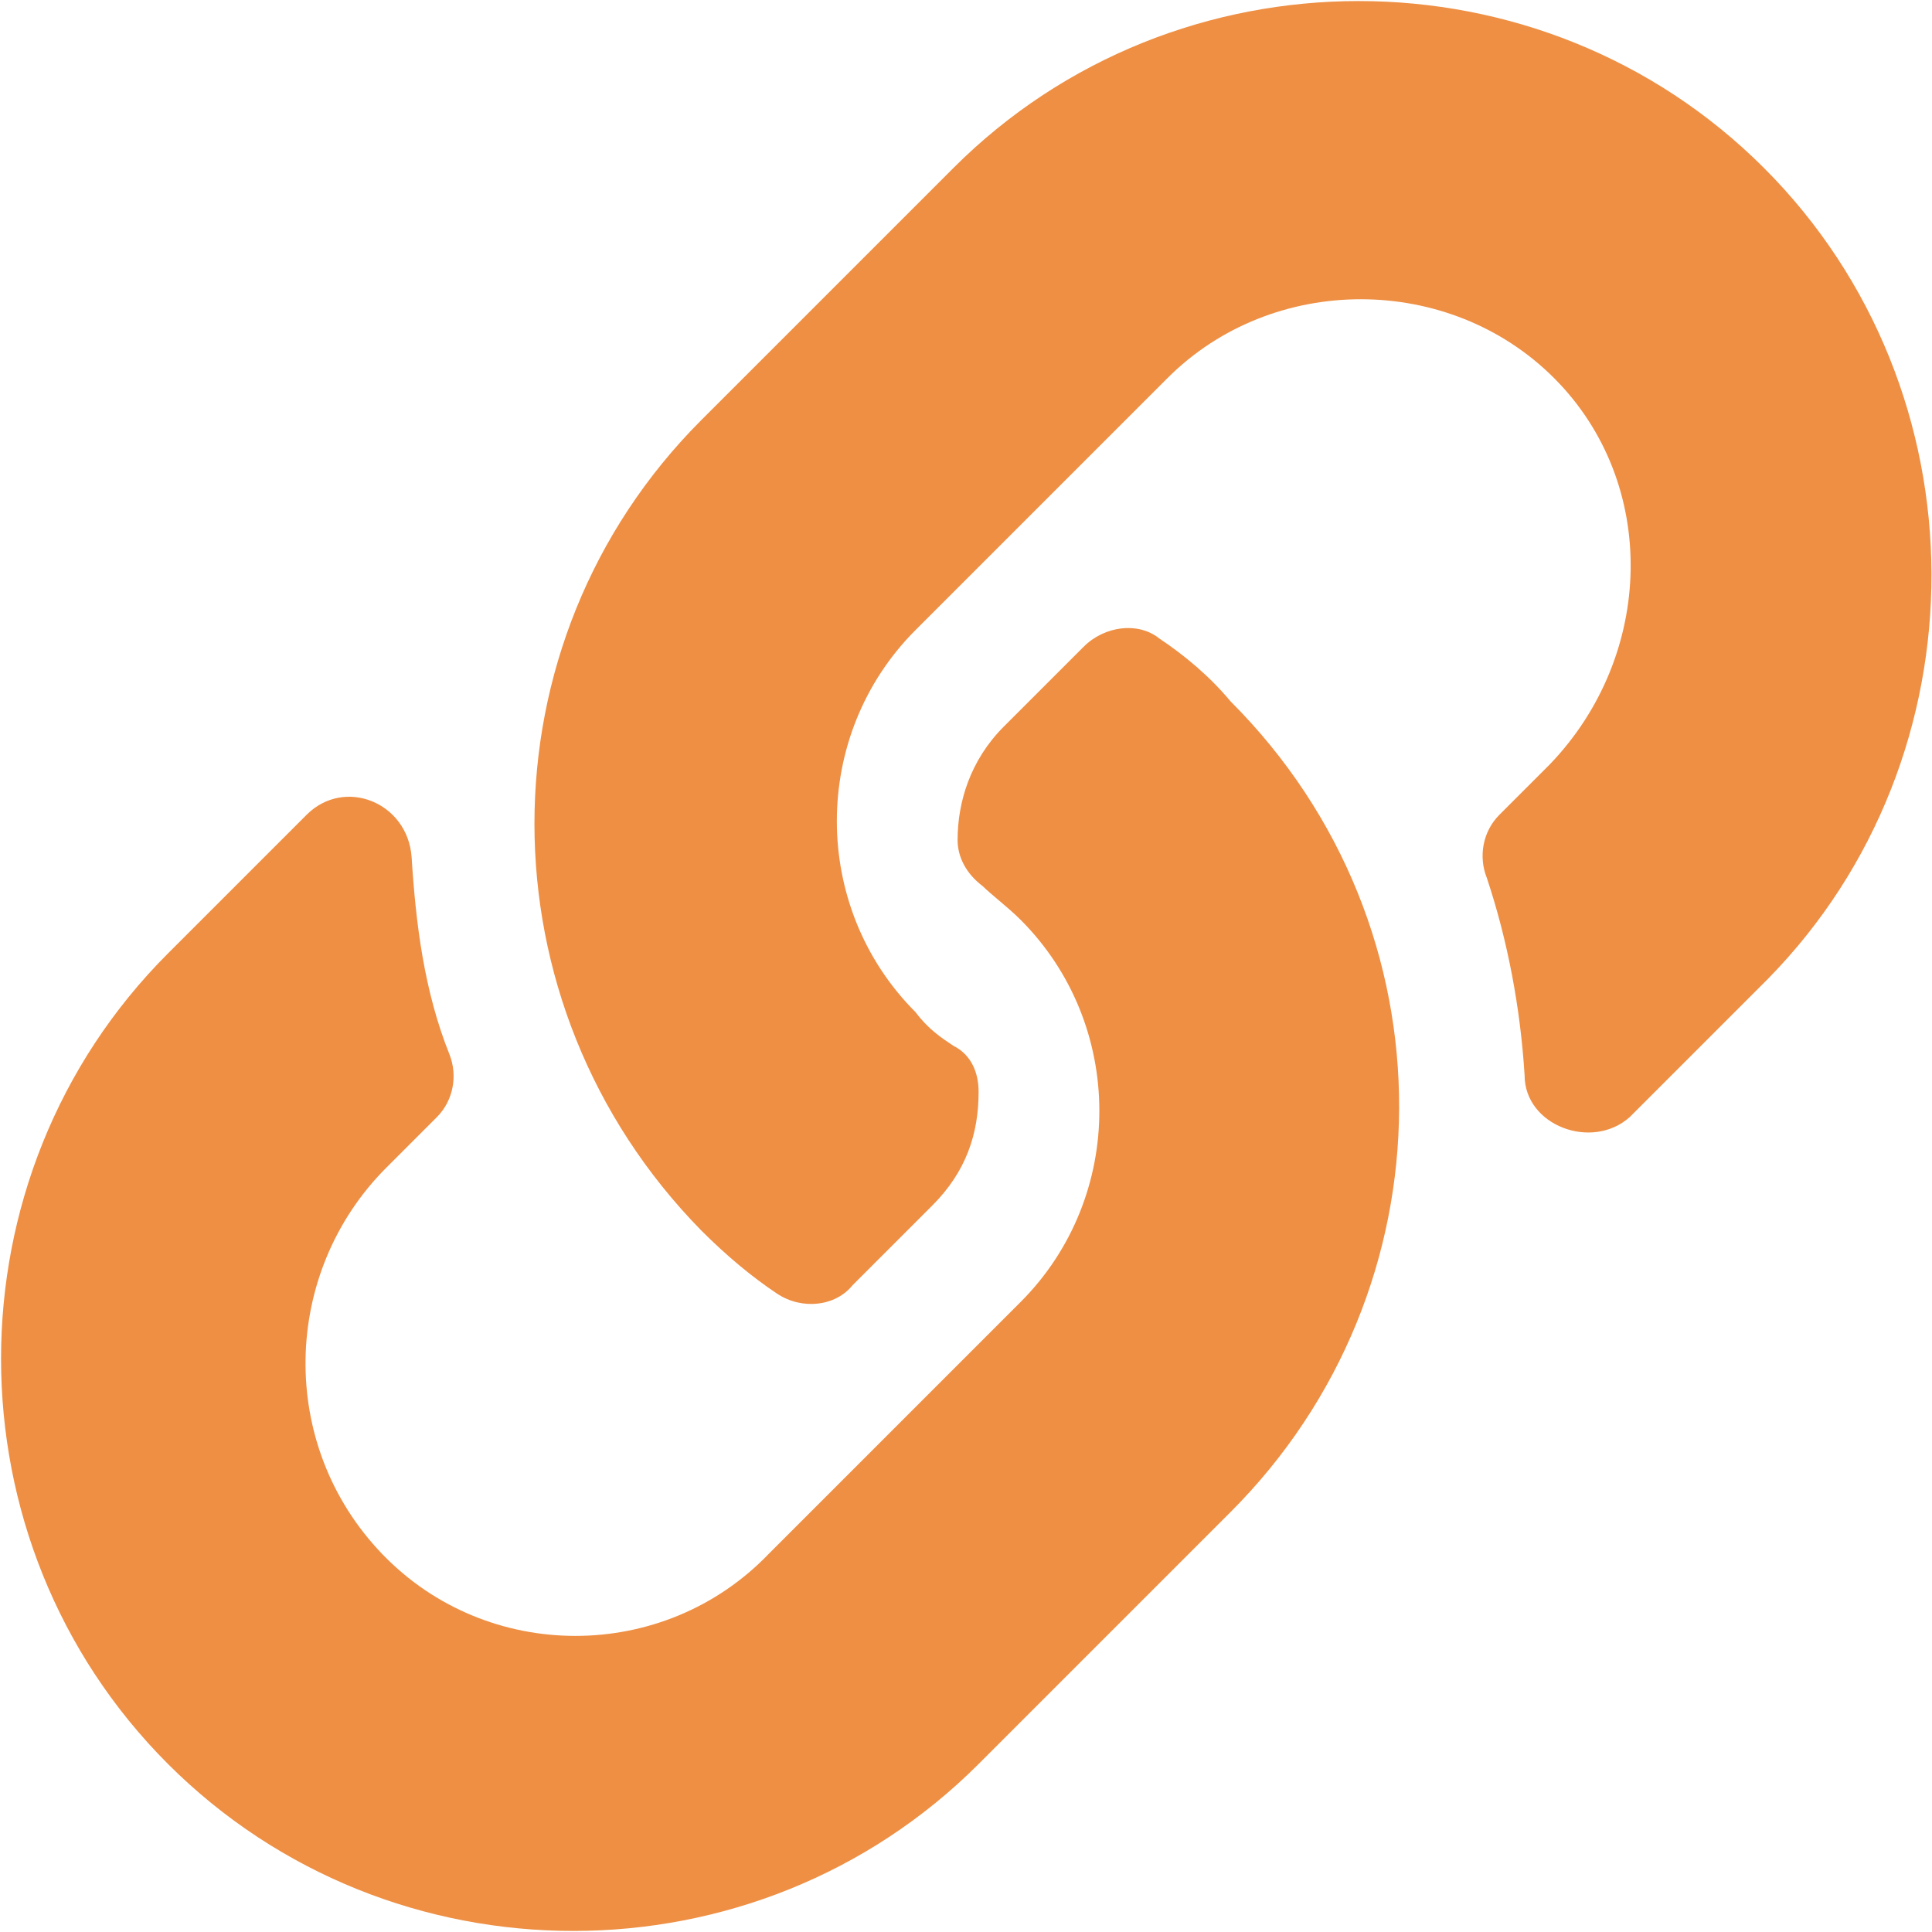 <?xml version="1.0" encoding="utf-8"?>
<!-- Generator: Adobe Illustrator 22.0.1, SVG Export Plug-In . SVG Version: 6.00 Build 0)  -->
<svg version="1.1" id="Layer_1" focusable="false" xmlns="http://www.w3.org/2000/svg" xmlns:xlink="http://www.w3.org/1999/xlink"
	 x="0px" y="0px" width="46px" height="46px" viewBox="0 0 46 46" style="enable-background:new 0 0 46 46;" xml:space="preserve">
<style type="text/css">
	.st0{fill:#EE8F44;}
</style>
<path class="st0" d="M29.3,16.7c5.4,5.4,5.3,14,0,19.3c0,0,0,0,0,0l-6,6C18,47.3,9.3,47.3,4,42c-5.3-5.3-5.3-14,0-19.3l3.3-3.3
	c0.9-0.9,2.4-0.3,2.5,1c0.1,1.6,0.3,3.2,0.9,4.7c0.2,0.5,0.1,1.1-0.3,1.5l-1.2,1.2c-2.5,2.5-2.6,6.6-0.1,9.2c2.5,2.6,6.7,2.6,9.2,0
	l6-6c2.5-2.5,2.5-6.6,0-9.1c-0.3-0.3-0.7-0.6-0.9-0.8c-0.4-0.3-0.6-0.7-0.6-1.1c0-0.9,0.3-1.9,1.1-2.7l1.9-1.9
	c0.5-0.5,1.3-0.6,1.8-0.2C28.2,15.6,28.8,16.1,29.3,16.7L29.3,16.7z M42,4c-5.3-5.3-14-5.3-19.3,0l-6,6c0,0,0,0,0,0
	c-5.3,5.3-5.3,13.9,0,19.3c0.6,0.6,1.2,1.1,1.8,1.5c0.6,0.4,1.4,0.3,1.8-0.2l1.9-1.9c0.8-0.8,1.1-1.7,1.1-2.7c0-0.5-0.2-0.9-0.6-1.1
	c-0.3-0.2-0.6-0.4-0.9-0.8c-2.5-2.5-2.5-6.6,0-9.1l6-6c2.5-2.5,6.7-2.5,9.2,0c2.5,2.5,2.4,6.6-0.1,9.2l-1.2,1.2
	c-0.4,0.4-0.5,1-0.3,1.5c0.5,1.5,0.8,3.1,0.9,4.7c0,1.2,1.6,1.8,2.5,1l3.3-3.3C47.3,18,47.3,9.3,42,4L42,4z"/>
</svg>
